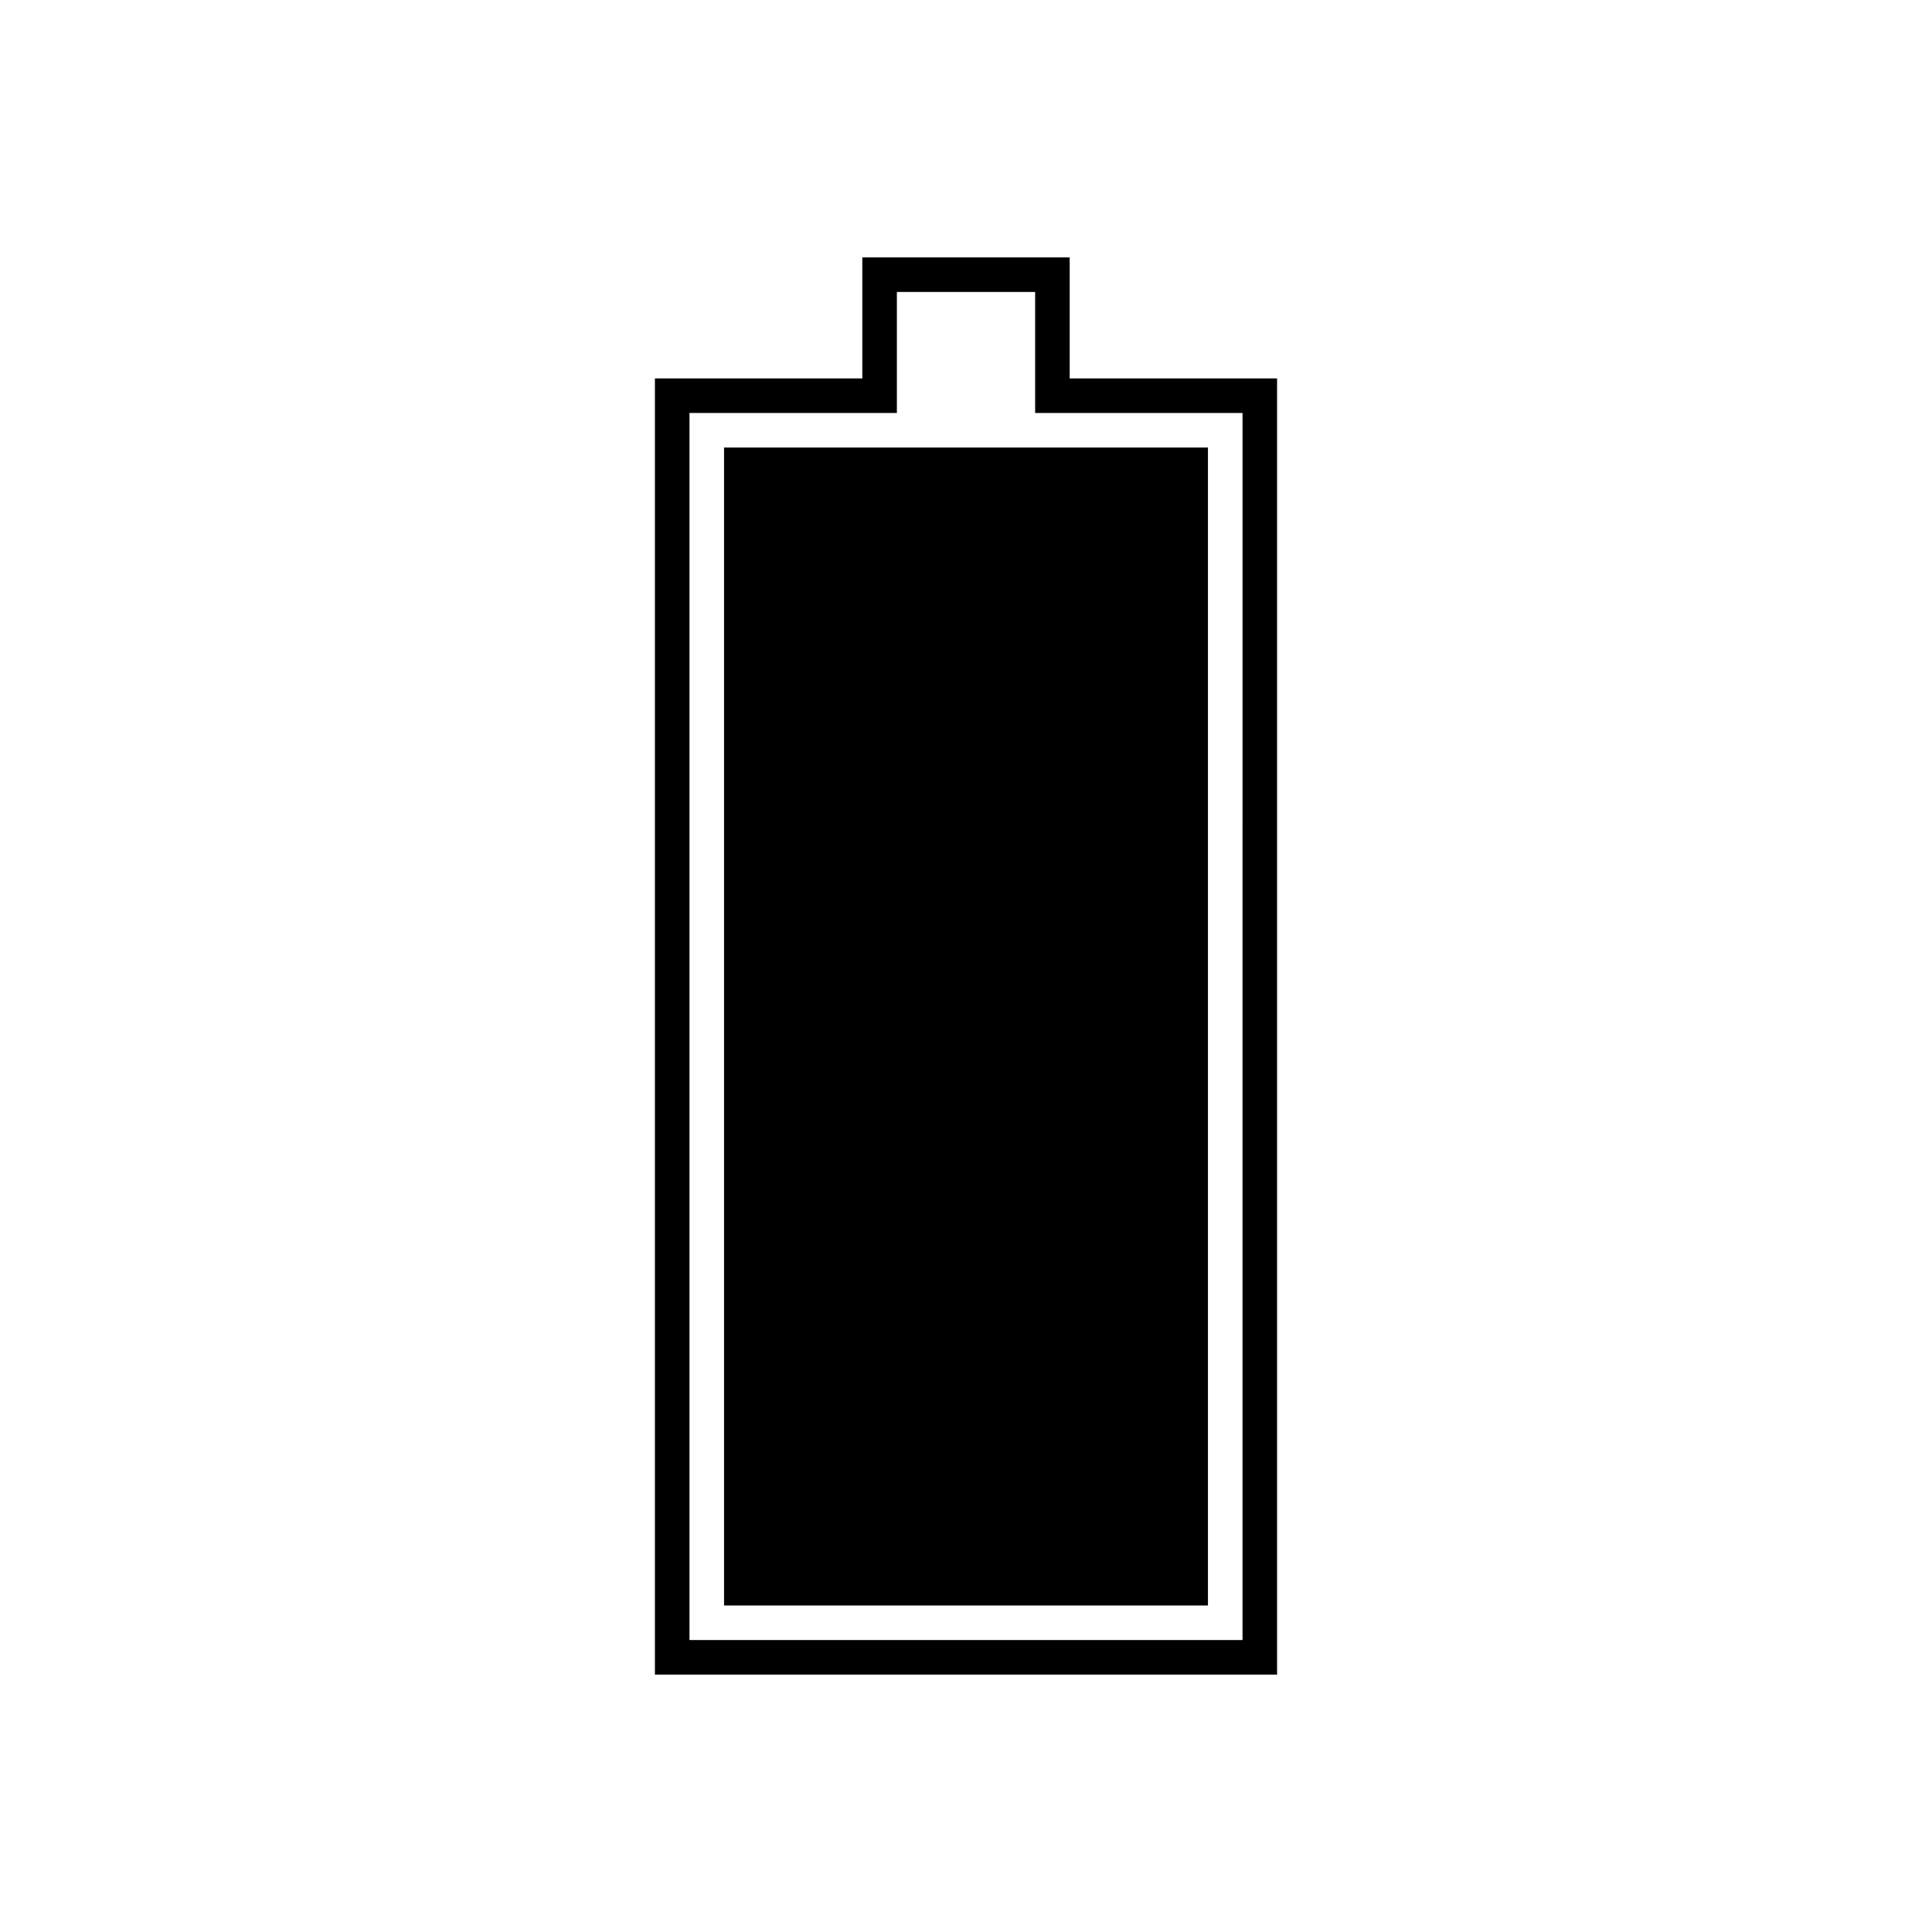 <?xml version="1.0" encoding="UTF-8"?>
<!-- Uploaded to: ICON Repo, www.iconrepo.com, Generator: ICON Repo Mixer Tools -->
<svg fill="#000000" width="800px" height="800px" version="1.1" viewBox="144 144 512 512" xmlns="http://www.w3.org/2000/svg">
 <g>
  <path d="m427.48 244.28v-32.062h-54.961v32.062h-54.961v343.51h164.88v-343.51zm45.801 334.34h-146.56v-325.18h54.961v-32.062h36.641v32.062h54.961z"/>
  <path d="m335.88 262.6h128.24v306.87h-128.24z"/>
 </g>
</svg>